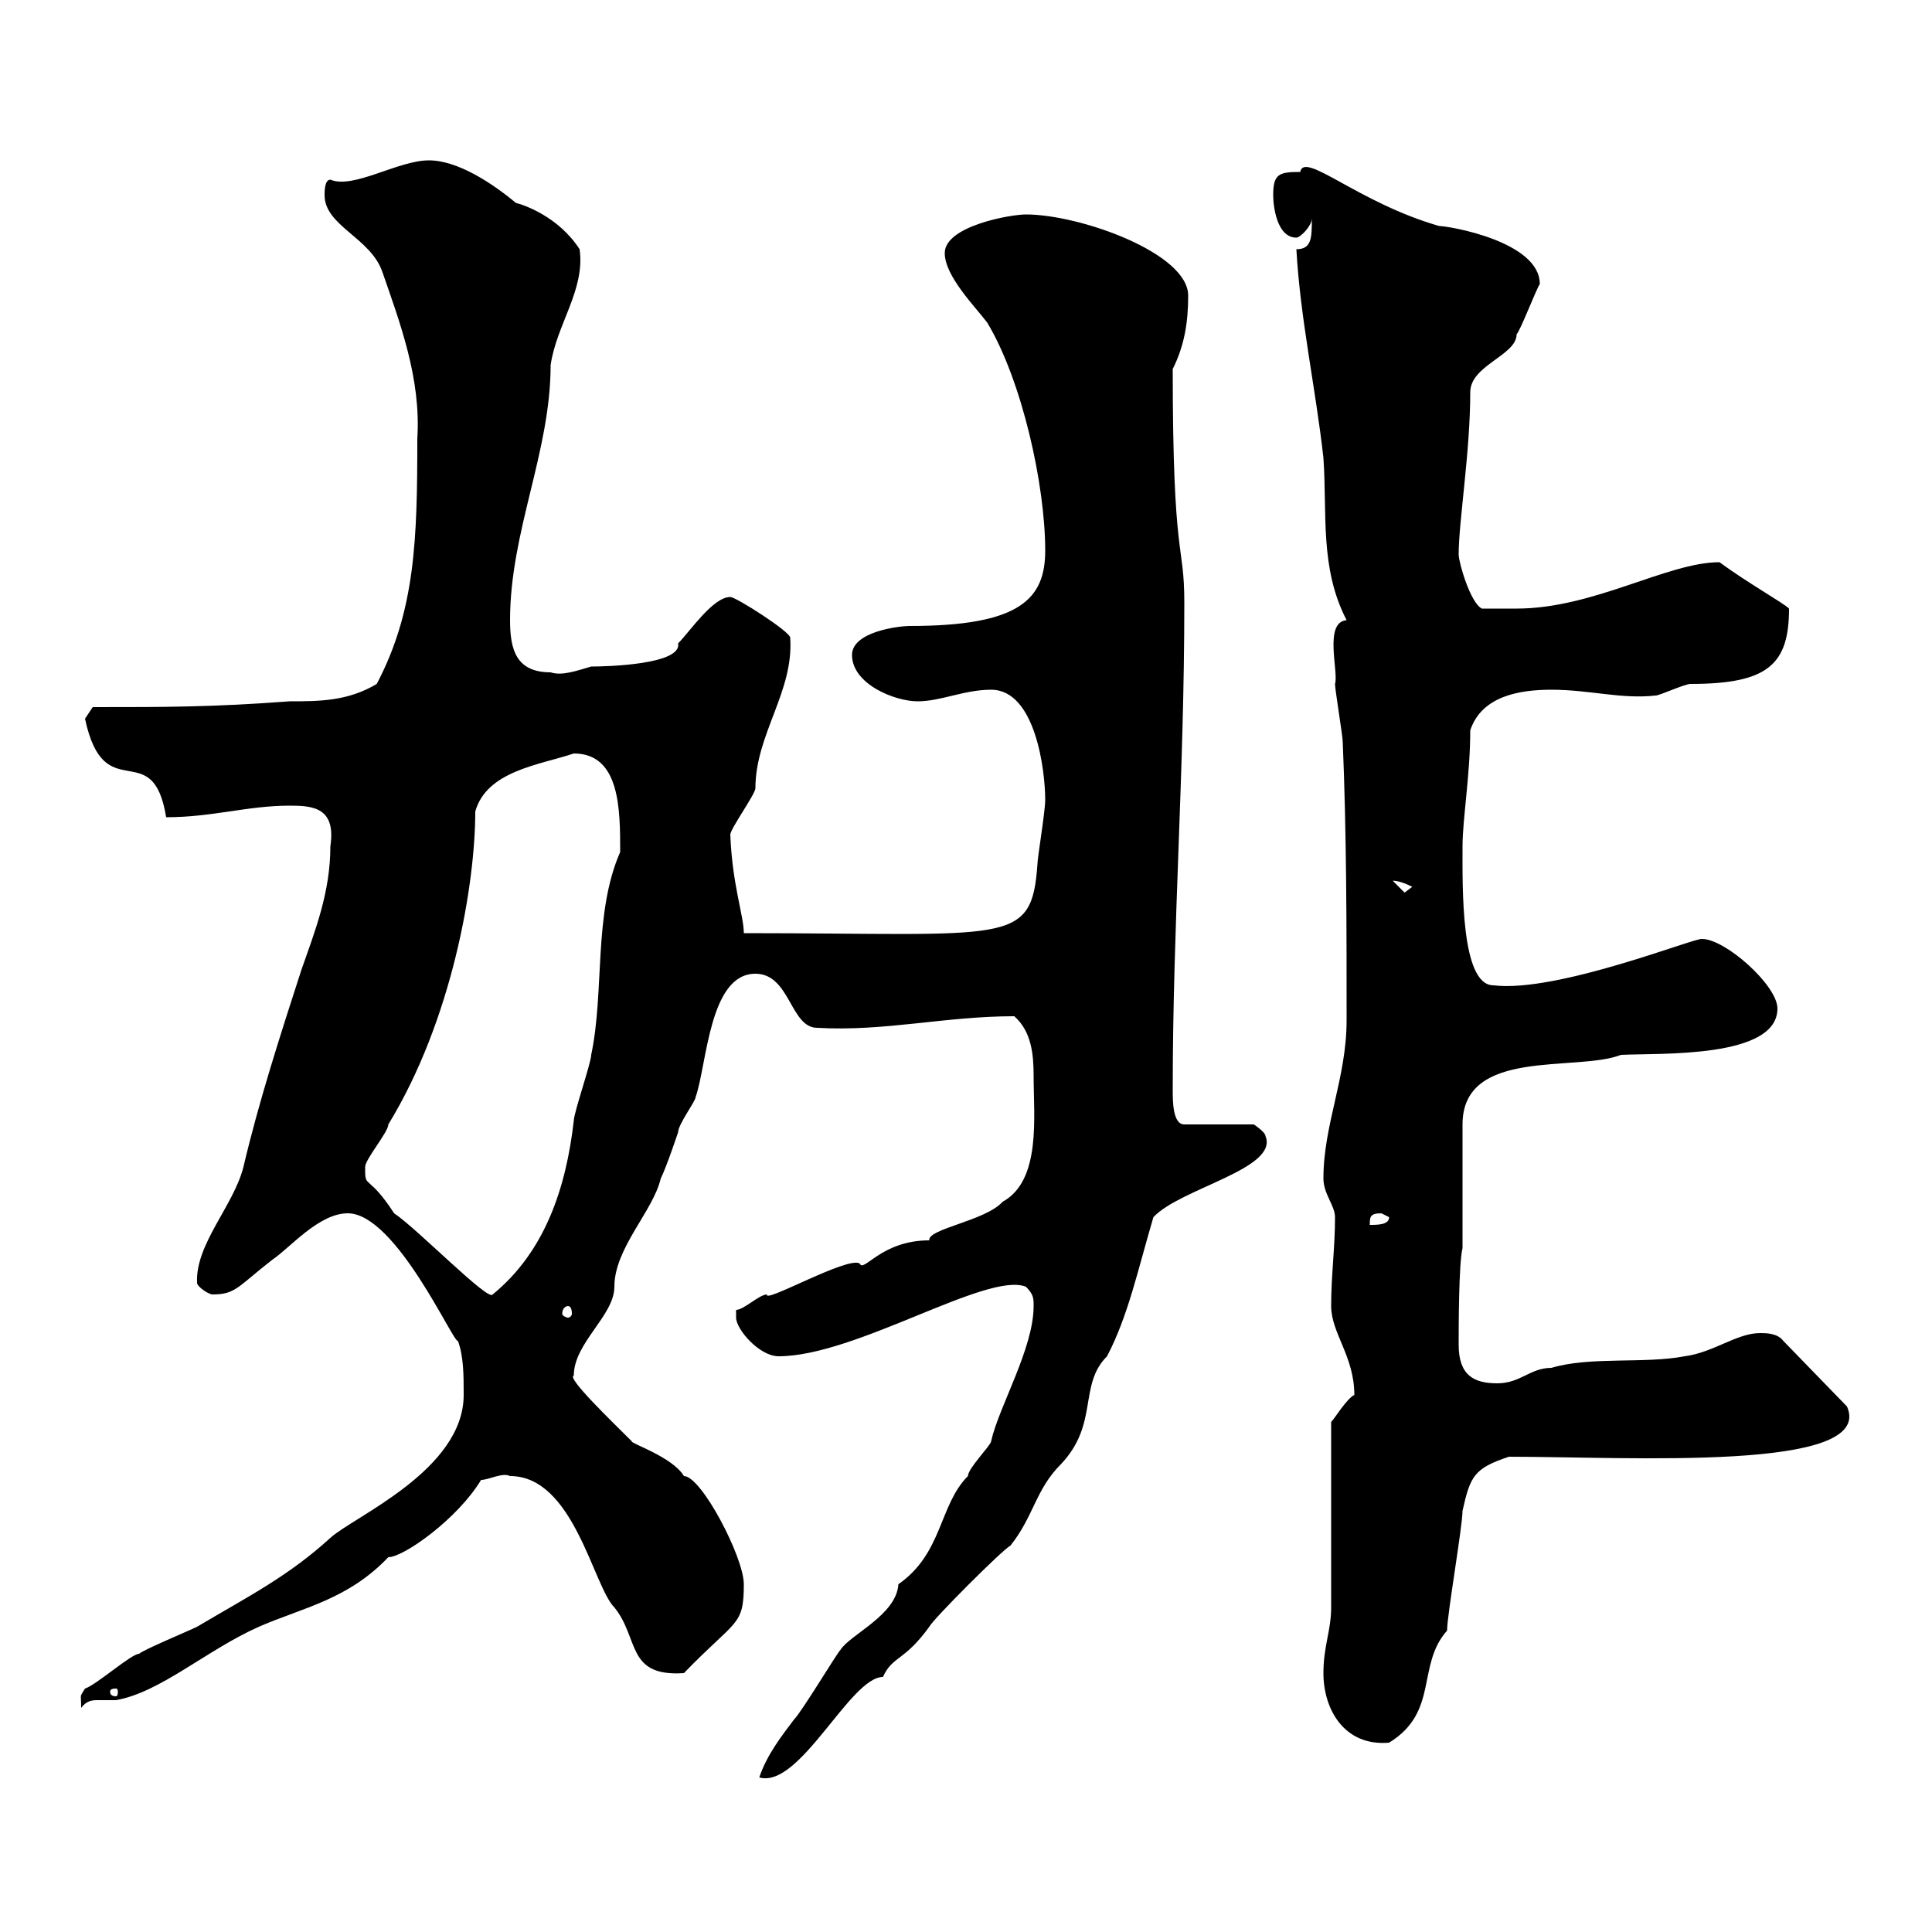 <svg xmlns="http://www.w3.org/2000/svg" xmlns:xlink="http://www.w3.org/1999/xlink" width="300" height="300"><path d="M160.50 202.80C160.50 209.40 155.10 218.40 153.90 223.80C153.90 224.40 150.30 228 150.30 229.20C145.80 233.70 146.40 241.20 139.50 246C139.20 250.80 132 253.80 130.50 256.20C129.90 256.80 124.50 265.80 123.30 267C121.50 269.40 119.10 272.40 117.90 276C124.20 277.80 132 260.40 137.10 260.40C138.60 257.10 140.40 258 144.30 252.60C144.90 251.40 155.70 240.60 156.90 240C160.50 235.50 160.80 231.30 164.70 227.40C170.70 221.10 167.40 215.10 171.90 210.60C175.20 204.30 176.70 197.10 179.10 189C183.30 184.50 198.60 181.50 196.50 176.40C196.50 175.80 194.70 174.60 194.70 174.60L183.90 174.60C182.10 174.60 182.10 171 182.10 169.20C182.10 143.70 183.90 120 183.90 93.60C183.90 84 182.10 87.60 182.10 57.30C183.90 53.70 184.50 50.10 184.50 45.90C184.50 39.30 167.70 33.30 159.30 33.30C156.90 33.30 146.70 35.10 146.70 39.30C146.70 42.90 151.50 47.70 153.30 50.10C158.70 59.10 162.30 75.30 162.30 85.50C162.30 93 158.40 97.20 141.30 97.20C139.50 97.20 132.30 98.10 132.30 101.70C132.30 106.20 138.90 108.90 142.50 108.90C146.10 108.90 149.70 107.10 153.90 107.10C160.80 107.10 162.30 119.70 162.30 124.20C162.30 126 161.10 133.20 161.10 134.10C160.20 147 156.90 144.90 115.50 144.90C115.50 142.20 113.70 137.40 113.40 129.60C113.40 128.70 117.30 123.30 117.30 122.40C117.30 114 123.30 107.40 122.70 99C122.70 98.10 114.30 92.70 113.40 92.70C110.70 92.70 107.10 98.10 105.30 99.90C105.90 103.20 94.20 103.50 91.80 103.50C89.70 104.10 87.30 105 85.50 104.40C80.10 104.40 79.20 100.80 79.20 96.30C79.20 82.50 85.50 70.20 85.50 56.70C86.40 50.40 90.90 45 90 38.70C86.70 33.60 81.30 31.80 80.10 31.50C76.50 28.50 71.10 24.90 66.60 24.90C61.80 24.90 54.90 29.40 51.30 27.90C50.40 27.90 50.40 29.70 50.40 30.30C50.40 35.10 57.60 36.90 59.40 42.30C62.10 50.10 65.40 58.80 64.80 68.10C64.80 83.70 64.50 94.80 58.50 106.20C54 108.90 49.50 108.90 45 108.90C33 109.80 25.80 109.80 14.40 109.80C14.40 109.80 13.20 111.60 13.20 111.60C16.20 125.70 23.70 114 25.80 126.90C33 126.90 38.40 125.10 45 125.10C48.60 125.10 52.20 125.40 51.30 131.40C51.30 138.60 48.90 144.60 46.80 150.60C43.50 160.80 40.20 171 37.80 181.20C36.30 187.20 30.30 193.20 30.60 199.20C30.60 199.80 32.40 201 33 201C36.60 201 36.90 199.80 42.30 195.60C45 193.80 49.50 188.40 54 188.40C61.50 188.40 70.50 208.80 71.10 208.20C72 210.60 72 213.60 72 216.60C72 228.30 54.90 235.50 51.30 238.80C44.70 244.80 38.70 247.80 30.60 252.60C29.40 253.20 22.20 256.20 21.60 256.80C20.40 256.80 15 261.60 13.20 262.20C12.30 263.70 12.60 262.80 12.60 265.20C13.50 264 14.40 264 15.30 264C16.20 264 17.10 264 18 264C24.90 262.80 32.10 256.20 40.20 252.60C47.10 249.60 54 248.40 60.30 241.80C62.70 241.80 71.10 235.80 74.70 229.80C75.90 229.80 78 228.60 79.20 229.20C89.10 229.20 92.10 246.30 95.40 249.60C99.30 254.40 97.20 260.40 106.20 259.80C114.30 251.40 115.50 252.60 115.50 246C115.50 241.80 108.90 229.20 106.20 229.20C104.40 226.20 97.80 224.10 98.10 223.80C95.10 220.80 87.90 213.90 89.10 213.60C89.10 208.50 95.40 204.30 95.40 199.80C95.40 193.80 101.40 188.10 102.60 183C103.50 181.20 105.30 175.80 105.30 175.80C105.30 174.60 108 171 108 170.40C109.80 165.30 110.10 151.20 117.30 151.20C122.70 151.20 122.70 159.60 126.90 159.60C137.40 160.20 146.70 157.80 157.50 157.80C160.20 160.20 160.50 163.80 160.50 167.10C160.50 173.40 161.70 183.30 155.70 186.60C153 189.60 144 190.80 144.30 192.60C136.80 192.60 134.10 197.70 133.50 196.20C131.70 195 118.50 202.50 119.10 201C117.90 201 115.50 203.40 114.30 203.40C114.30 203.40 114.30 204.60 114.30 204.60C114.30 206.40 117.90 210.60 120.90 210.60C132.90 210.60 153.30 197.40 159.30 199.80C160.50 201 160.50 201.60 160.50 202.80ZM205.50 259.80C205.50 265.50 208.80 271.20 215.70 270.60C223.50 265.80 219.90 258.60 224.70 253.20C224.70 250.80 227.10 237 227.10 234.60C228.30 229.20 228.90 228 234.30 226.20C252.90 226.20 291.30 228.60 286.80 218.40L276.90 208.20C276 207 274.20 207 273.30 207C269.70 207 266.10 210 261.60 210.60C255.30 211.80 246.90 210.60 240.90 212.40C237.60 212.40 236.10 214.80 232.50 214.80C228.90 214.80 226.50 213.60 226.50 208.80C226.50 206.40 226.50 196.20 227.10 193.80L227.10 174.60C227.10 162.60 244.80 166.50 251.70 163.80C257.70 163.50 276 164.40 276 156.60C276 153 267.90 145.80 264.30 145.80C263.40 145.50 241.80 154.20 231.90 153C226.80 153 227.10 137.70 227.10 131.40C227.10 127.20 228.30 120.30 228.30 113.40C230.10 108 236.10 107.10 240.90 107.10C246.90 107.10 251.70 108.60 257.10 108C257.70 108 261.60 106.20 262.50 106.20C274.50 106.20 277.80 103.20 277.80 94.50C276.90 93.60 271.50 90.60 267 87.30C258.90 87.30 247.50 94.50 235.50 94.50C234.30 94.50 230.70 94.50 230.10 94.50C228.30 93.60 226.50 87.30 226.50 86.10C226.50 81 228.30 70.20 228.30 60.90C228.30 56.70 235.50 55.20 235.50 51.90C236.10 51.30 238.50 45 239.10 44.10C239.10 37.50 225 35.10 223.50 35.10C210.90 31.50 202.50 23.40 201.90 26.70C198.60 26.70 197.70 27 197.70 30.30C197.70 32.10 198.30 36.90 201.30 36.90C201.90 36.90 203.70 35.10 203.70 33.90C203.70 36.90 203.70 38.70 201.30 38.70C201.90 49.50 204.30 60.30 205.50 71.10C206.10 79.80 204.90 88.20 209.10 96.30C205.50 96.60 207.90 104.40 207.30 106.20C207.30 107.10 208.50 114.30 208.50 115.20C209.10 129.60 209.10 144 209.10 158.40C209.10 167.40 205.50 174.60 205.50 183C205.50 185.40 207.30 187.20 207.30 189C207.30 193.80 206.70 198 206.70 202.80C206.70 207 210.30 210.60 210.30 216.60C209.10 217.20 207.30 220.20 206.70 220.80C206.70 225.60 206.70 245.40 206.70 249.60C206.70 253.20 205.50 255.60 205.50 259.80ZM18 262.20C18.30 262.20 18.30 262.50 18.30 262.80C18.30 262.80 18.30 263.40 18 263.40C17.10 263.40 17.10 262.80 17.10 262.80C17.10 262.50 17.10 262.20 18 262.20ZM88.20 202.80C88.50 202.80 88.80 203.10 88.80 204C88.80 204.30 88.50 204.60 88.20 204.60C87.90 204.60 87.30 204.30 87.30 204C87.30 203.10 87.90 202.80 88.20 202.80ZM56.70 181.80C56.70 181.80 56.70 181.20 56.70 181.20C56.70 180 60.30 175.80 60.30 174.60C70.20 158.40 73.80 137.40 73.80 126C75.60 119.70 83.70 118.80 89.10 117C96.30 117 96.30 125.70 96.30 132.30C92.10 141.90 93.90 153.90 91.80 163.80C91.80 165 89.10 172.80 89.10 174C87.90 184.50 84.60 194.40 76.50 201C75.90 202.20 64.80 190.80 61.20 188.40C57.30 182.40 56.70 184.50 56.70 181.80ZM214.50 188.40C214.50 188.40 215.70 189 215.70 189C215.70 190.20 213.90 190.20 212.70 190.20C212.70 189 212.70 188.40 214.50 188.40ZM216.30 136.80C216 136.80 216.90 136.50 219.30 137.70L218.10 138.60Z"/></svg>